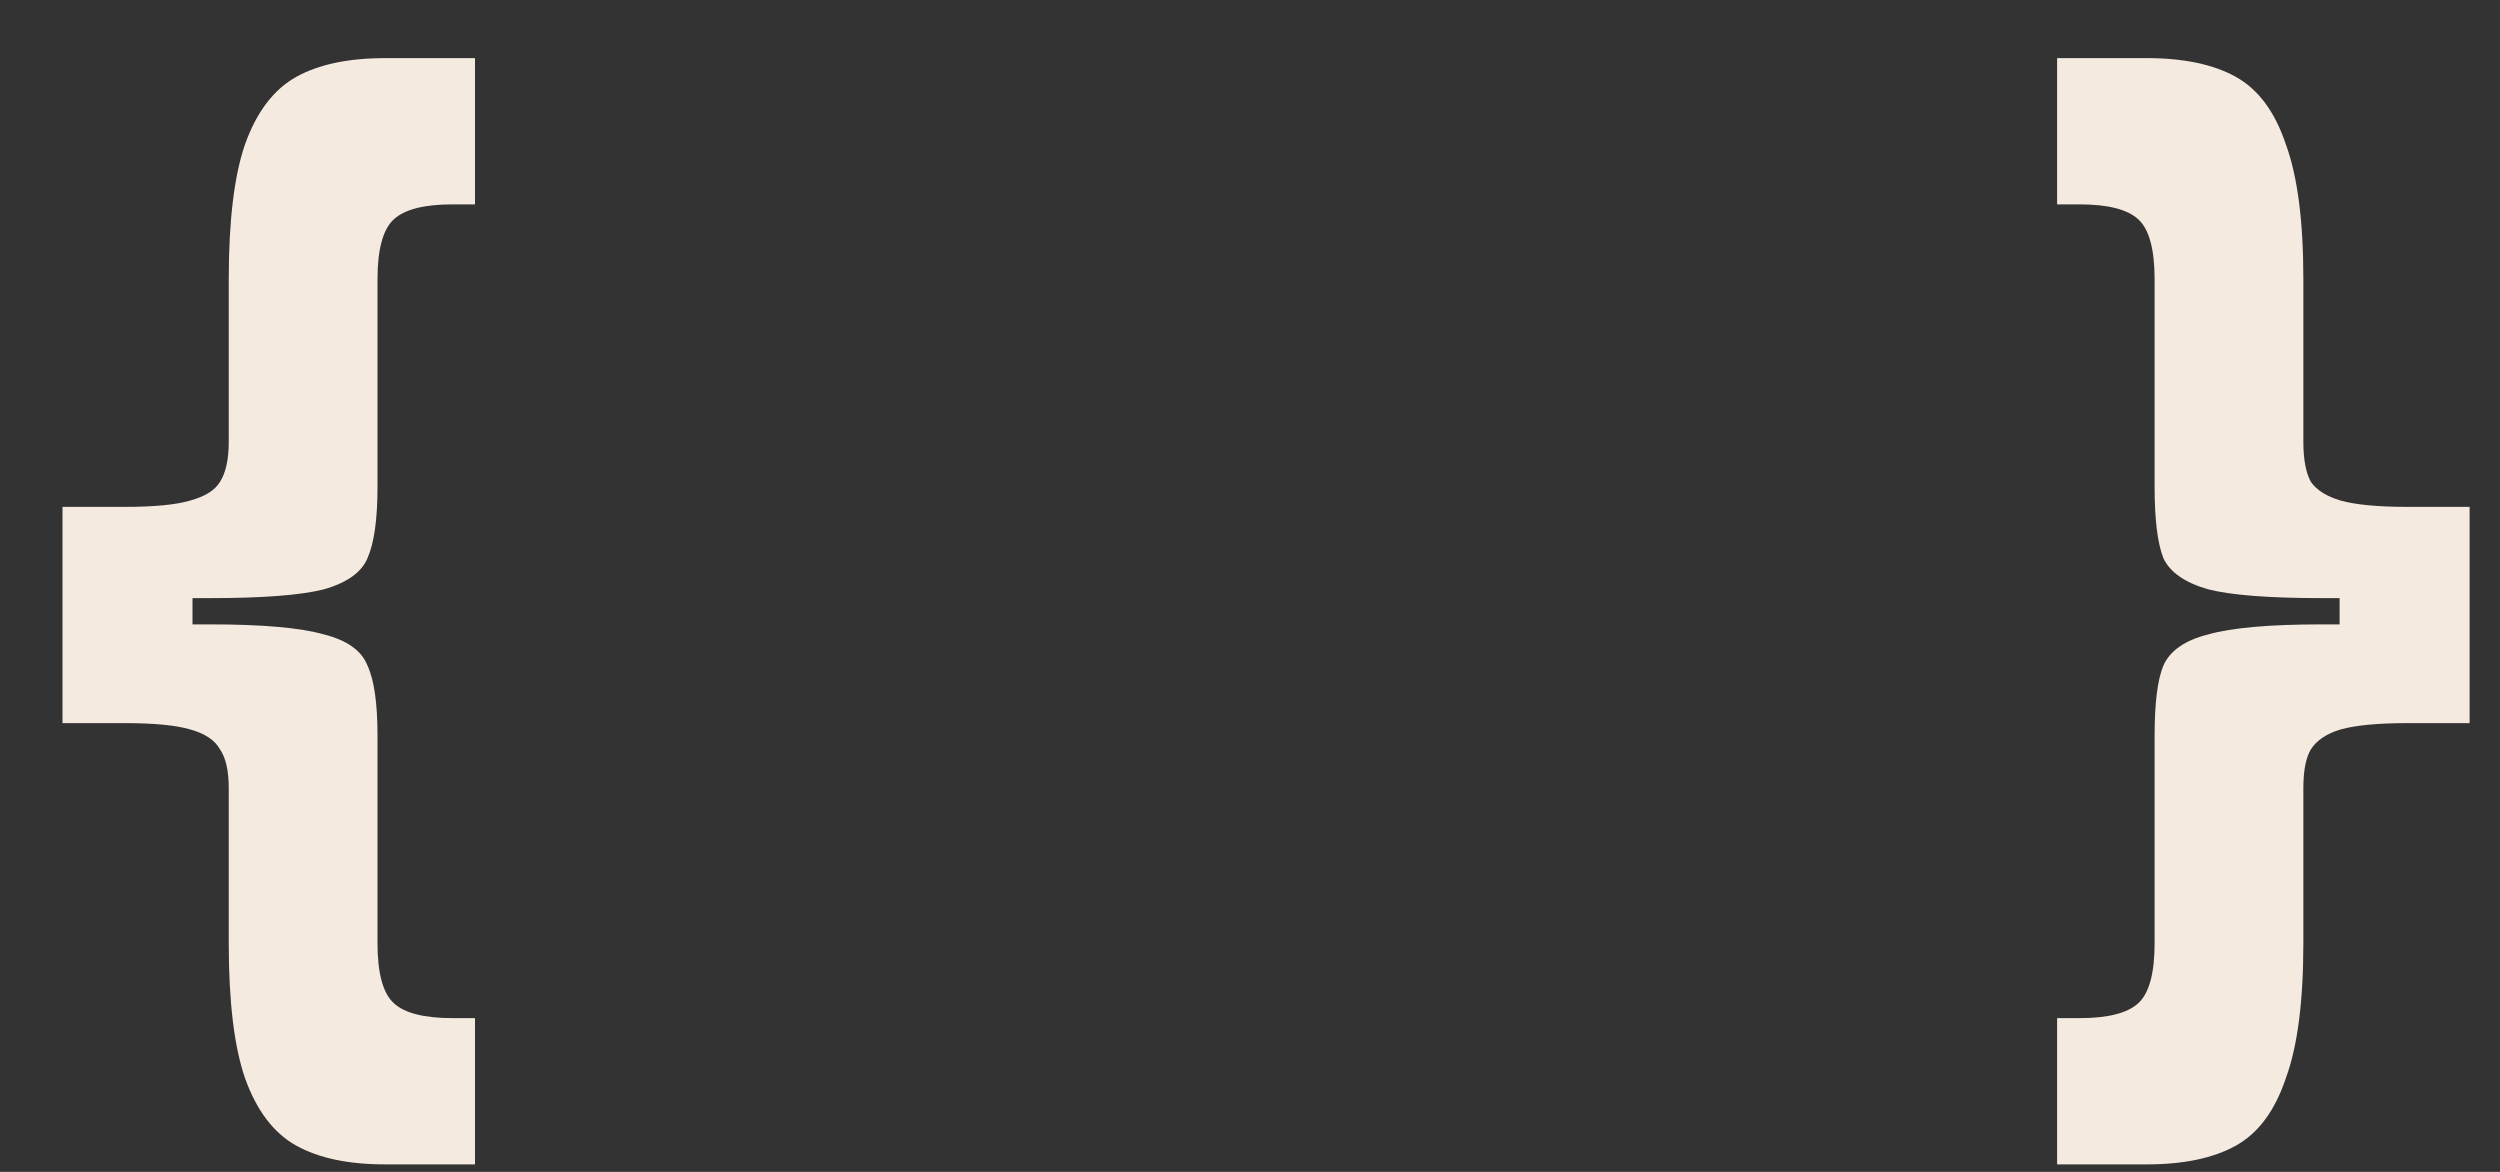 <?xml version="1.0" encoding="UTF-8"?> <svg xmlns="http://www.w3.org/2000/svg" width="32" height="15" viewBox="0 0 32 15" fill="none"><rect x="0" y="0" width="32" height="15" fill="#333333" stroke="none"/> <g style="mix-blend-mode:difference"> <g style="mix-blend-mode:difference"> <path d="M1.6 9.256C1.973 9.256 2.25 9.283 2.432 9.336C2.624 9.389 2.752 9.475 2.816 9.592C2.89 9.699 2.928 9.864 2.928 10.088V12.072C2.928 12.819 2.997 13.395 3.136 13.8C3.285 14.216 3.504 14.504 3.792 14.664C4.08 14.824 4.458 14.904 4.928 14.904H6.08V13.032H5.792C5.429 13.032 5.178 12.968 5.04 12.84C4.901 12.712 4.832 12.456 4.832 12.072V9.416C4.832 9 4.789 8.701 4.704 8.52C4.629 8.328 4.442 8.195 4.144 8.12C3.845 8.035 3.36 7.992 2.688 7.992H2.464V7.656H2.688C3.36 7.656 3.845 7.619 4.144 7.544C4.442 7.459 4.629 7.325 4.704 7.144C4.789 6.952 4.832 6.648 4.832 6.232V3.576C4.832 3.192 4.901 2.936 5.04 2.808C5.178 2.68 5.429 2.616 5.792 2.616H6.08V0.744H4.928C4.458 0.744 4.08 0.824 3.792 0.984C3.504 1.144 3.285 1.432 3.136 1.848C2.997 2.253 2.928 2.829 2.928 3.576V5.656C2.928 5.88 2.89 6.051 2.816 6.168C2.752 6.275 2.624 6.355 2.432 6.408C2.25 6.461 1.973 6.488 1.6 6.488H0.8V9.256H1.6Z" fill="#F5EAE0"></path> </g> <g style="mix-blend-mode:difference"> <path d="M31.611 6.488H30.811C30.438 6.488 30.155 6.461 29.963 6.408C29.782 6.355 29.654 6.275 29.579 6.168C29.515 6.051 29.483 5.88 29.483 5.656V3.576C29.483 2.829 29.408 2.253 29.259 1.848C29.12 1.432 28.907 1.144 28.619 0.984C28.331 0.824 27.952 0.744 27.483 0.744H26.331V2.616H26.619C26.982 2.616 27.232 2.68 27.371 2.808C27.51 2.936 27.579 3.192 27.579 3.576V6.232C27.579 6.648 27.616 6.952 27.691 7.144C27.776 7.325 27.968 7.459 28.267 7.544C28.566 7.619 29.051 7.656 29.723 7.656H29.947V7.992H29.723C29.051 7.992 28.566 8.035 28.267 8.12C27.968 8.195 27.776 8.328 27.691 8.52C27.616 8.701 27.579 9 27.579 9.416V12.072C27.579 12.456 27.51 12.712 27.371 12.84C27.232 12.968 26.982 13.032 26.619 13.032H26.331V14.904H27.483C27.952 14.904 28.331 14.824 28.619 14.664C28.907 14.504 29.12 14.216 29.259 13.8C29.408 13.395 29.483 12.819 29.483 12.072V10.088C29.483 9.864 29.515 9.699 29.579 9.592C29.654 9.475 29.782 9.389 29.963 9.336C30.155 9.283 30.438 9.256 30.811 9.256H31.611V6.488Z" fill="#F5EAE0"></path> </g> </g> </svg> 